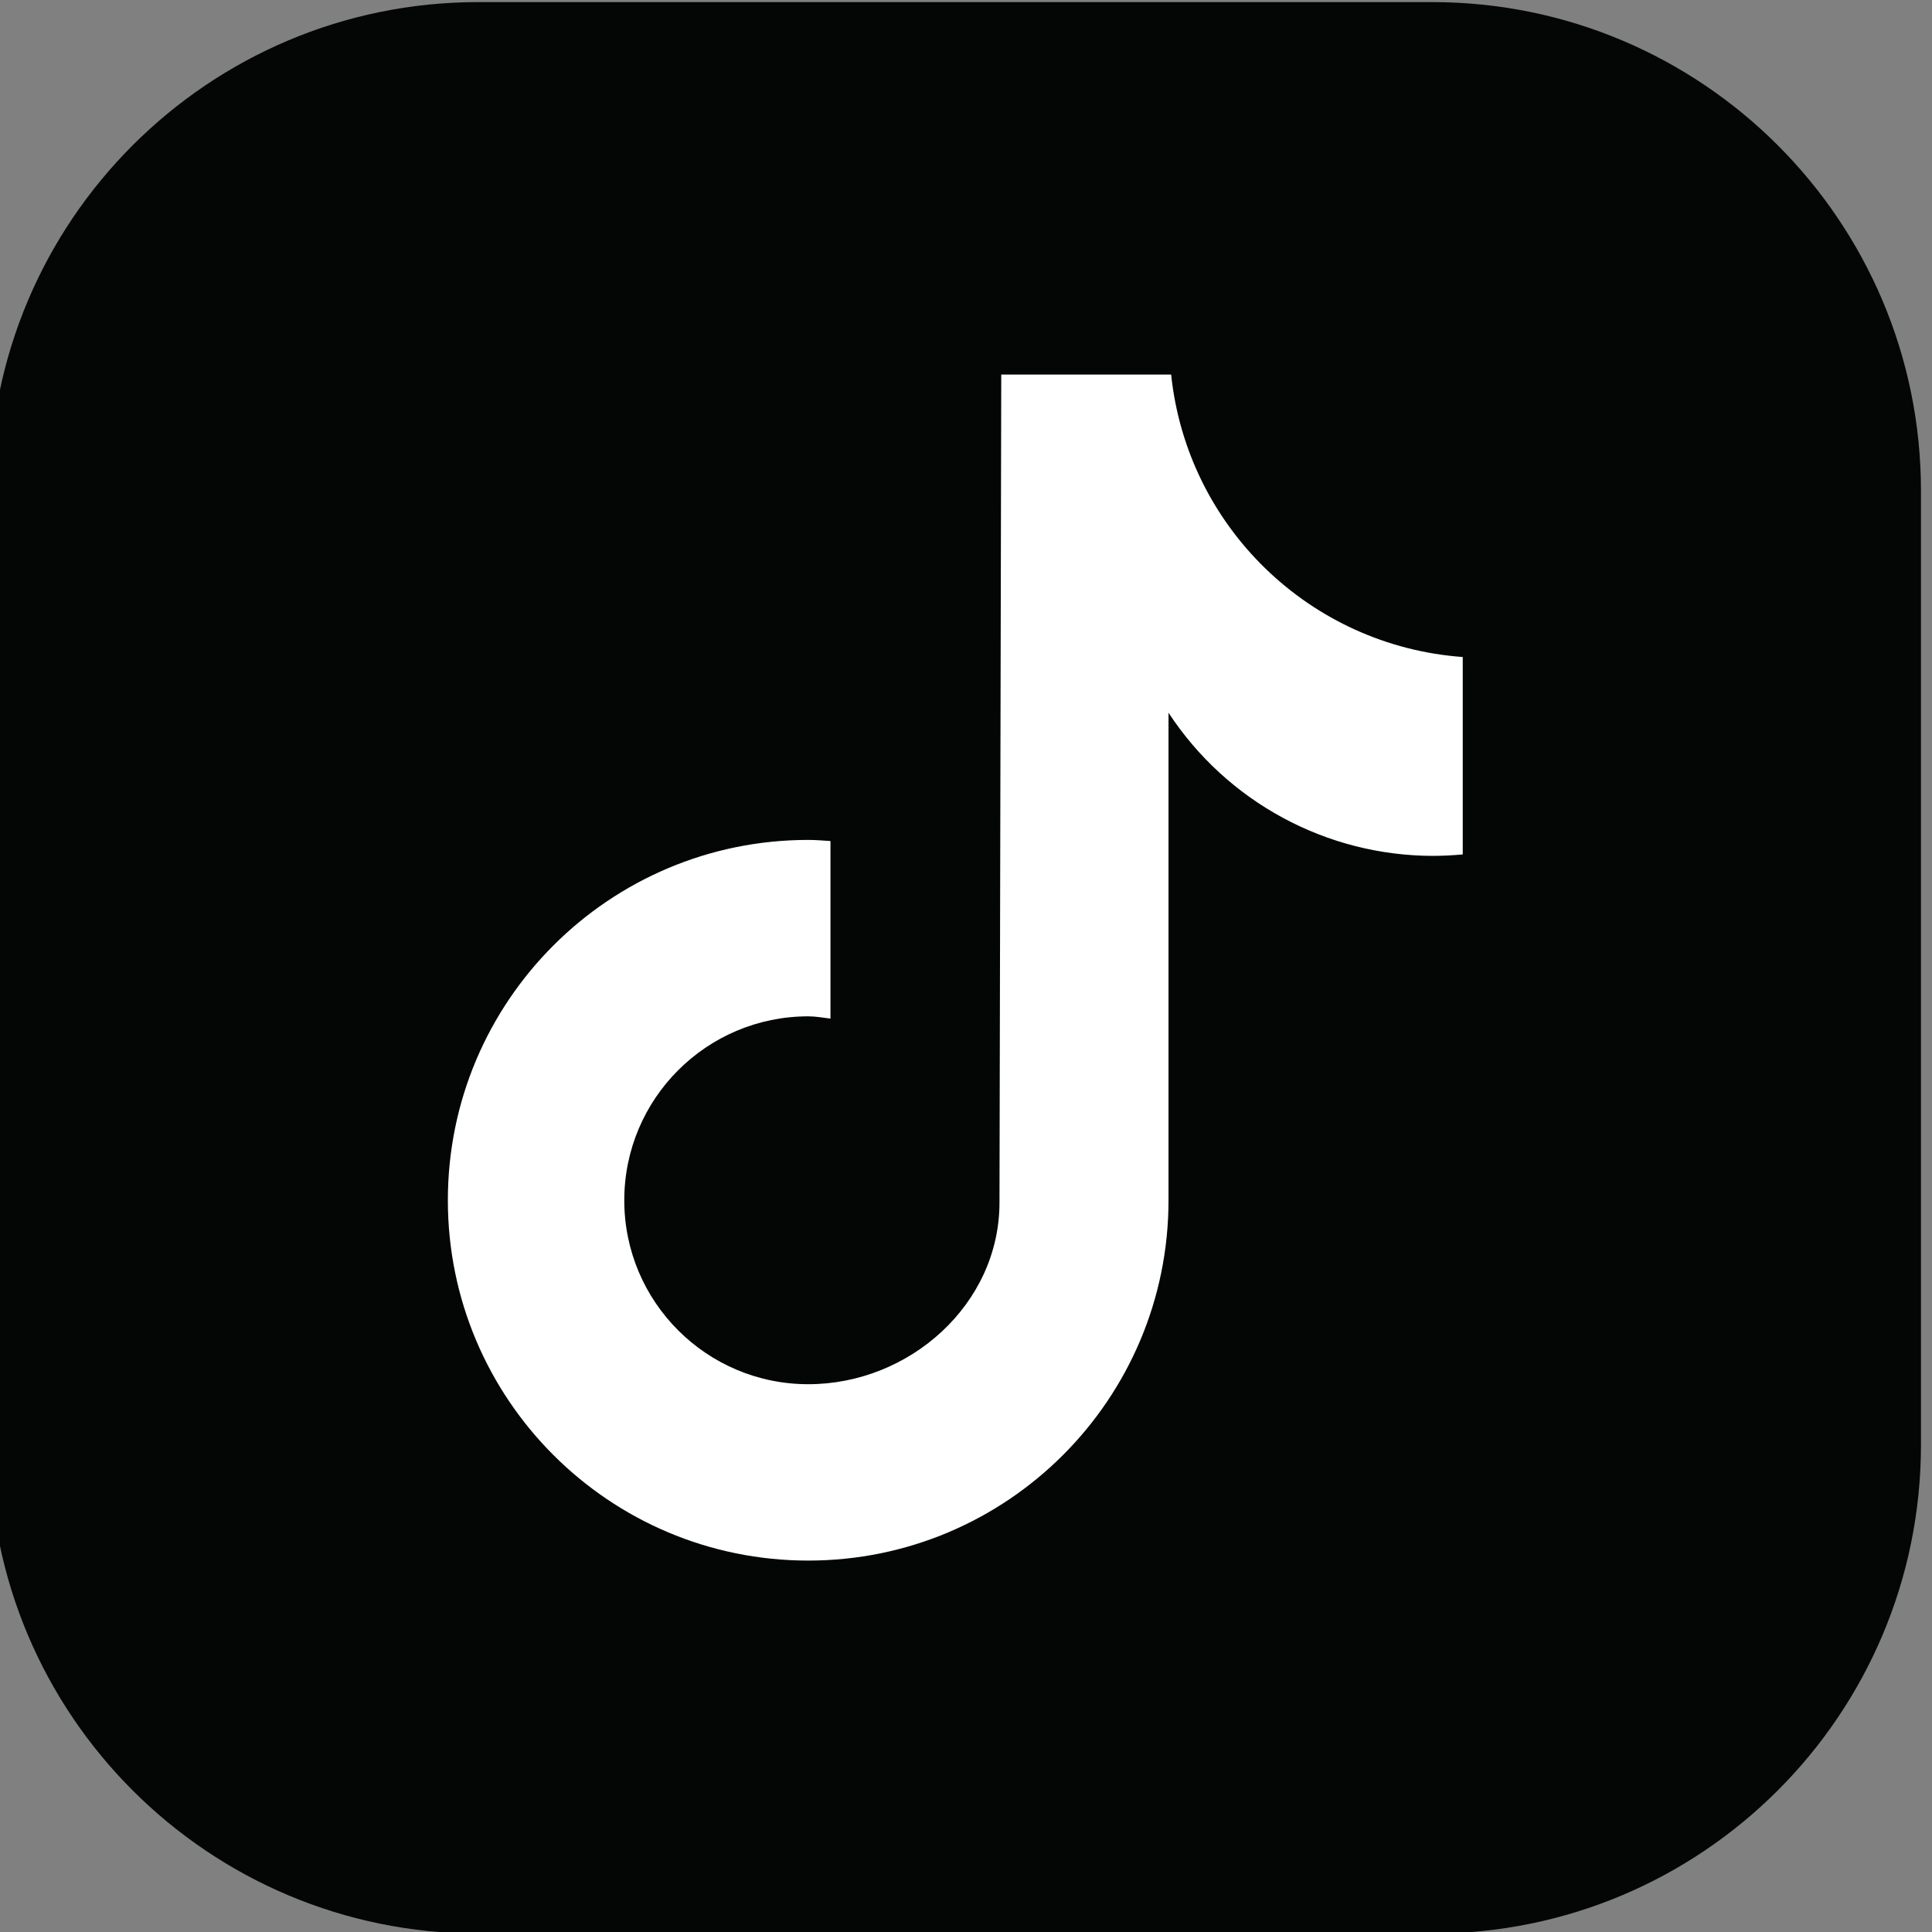 <?xml version="1.0" encoding="UTF-8"?>
<svg width="48.087" height="48.087" version="1.1" viewBox="0 0 48.087 48.087" xmlns="http://www.w3.org/2000/svg">
 <rect x="0" y="0" width="48.087" height="48.087" fill="#808080" stroke="none"/>
 <g transform="matrix(1.333 0 0 -1.333 -1005.7 176)">
  <g transform="matrix(.1 0 0 .1 13.203 -6.161)">
   <path d="m7680 1020.9h-178.07c-50.42 0-91.29 40.86-91.29 91.28v178.09c0 50.41 40.87 91.28 91.29 91.28h178.07c50.42 0 91.29-40.87 91.29-91.28v-178.09c0-50.42-40.87-91.28-91.29-91.28" fill="#040606"/>
   <path d="m7685.7 1222.4c-1.81-0.17-3.63-0.26-5.44-0.27-19.95 0-38.54 10.05-49.47 26.73v-91.03c0-37.16-30.11-67.28-67.27-67.28s-67.29 30.12-67.29 67.28 30.13 67.28 67.29 67.28c1.39 0 2.77-0.12 4.15-0.21v-33.15c-1.38 0.16-2.74 0.42-4.15 0.42-18.97 0-34.35-15.39-34.35-34.35s15.38-34.34 34.35-34.34c18.96 0 35.71 14.96 35.71 33.92l0.33 154.6h31.72c2.99-28.45 25.93-50.66 54.45-52.74v-36.86" fill="#fff"/>
  </g>
 </g>
</svg>
